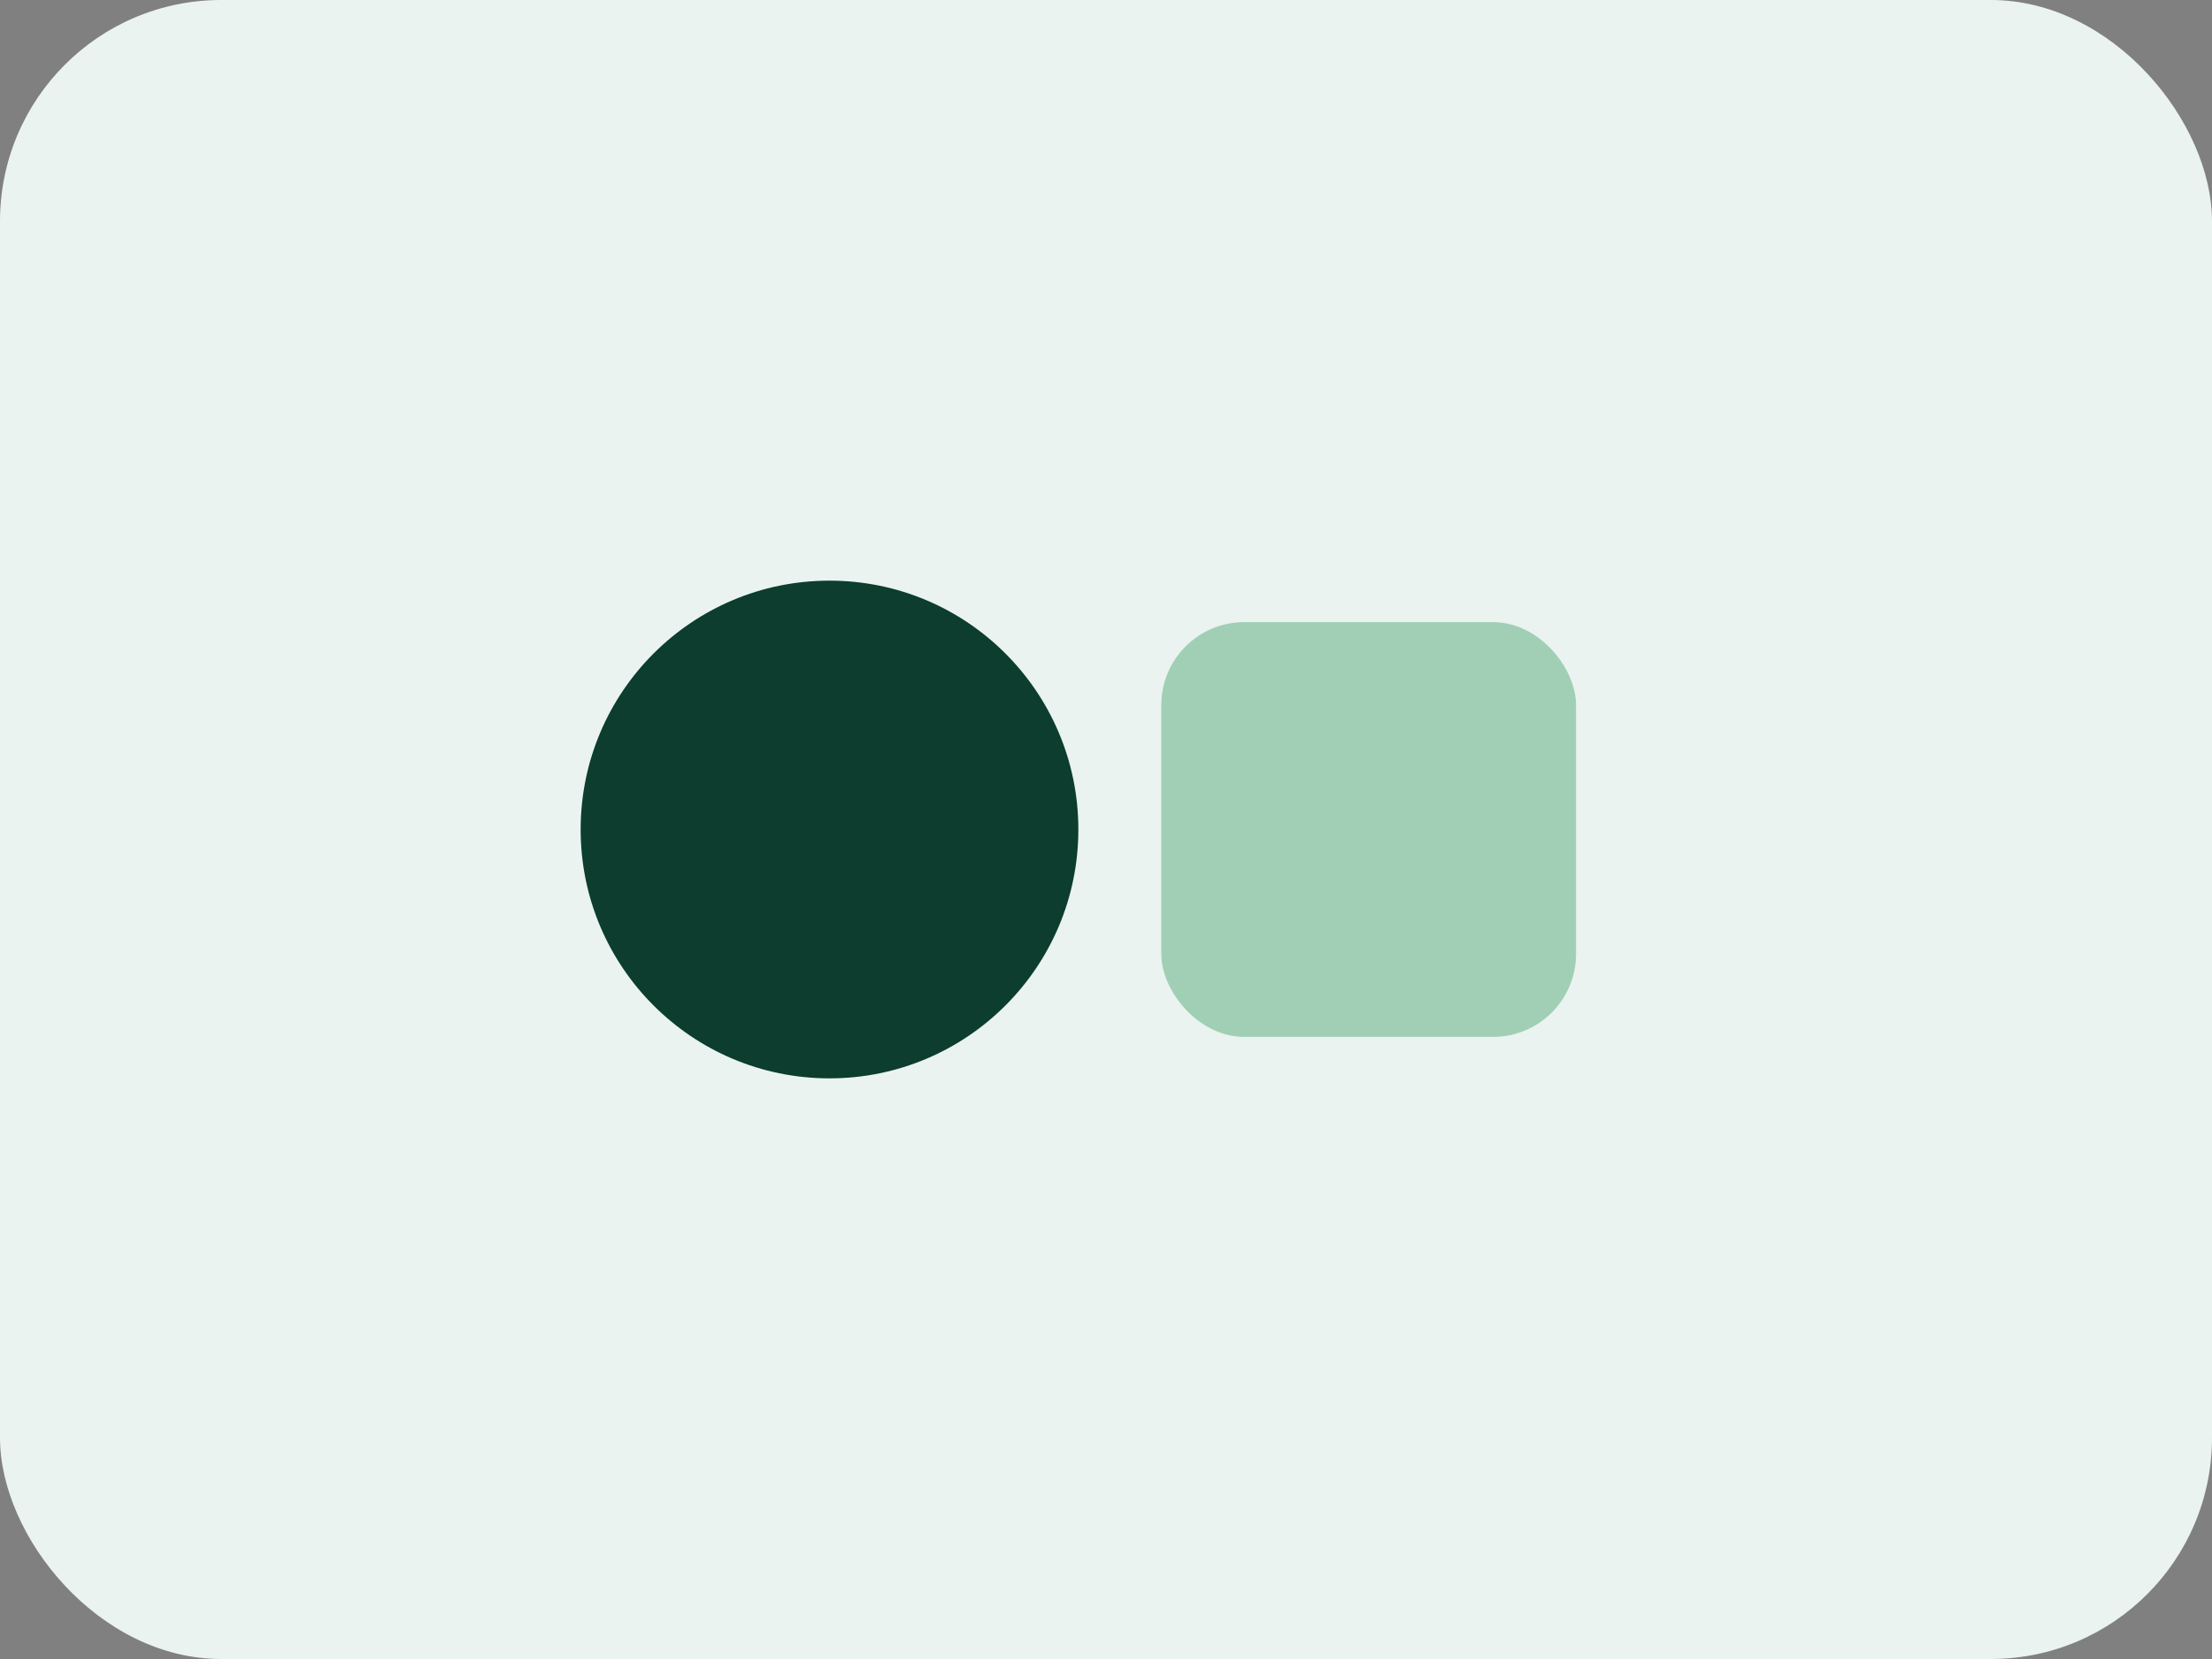 <svg xmlns="http://www.w3.org/2000/svg" width="160" height="120" viewBox="0 0 160 120"><rect x="0" y="0" width="160" height="120" fill="#808080" stroke="none"/><rect width="160" height="120" rx="16" fill="#eaf3ef"/><circle cx="60" cy="60" r="18" fill="#0c3d2e"/><rect x="84" y="45" width="30" height="30" rx="6" fill="#a0cfb5"/></svg>
